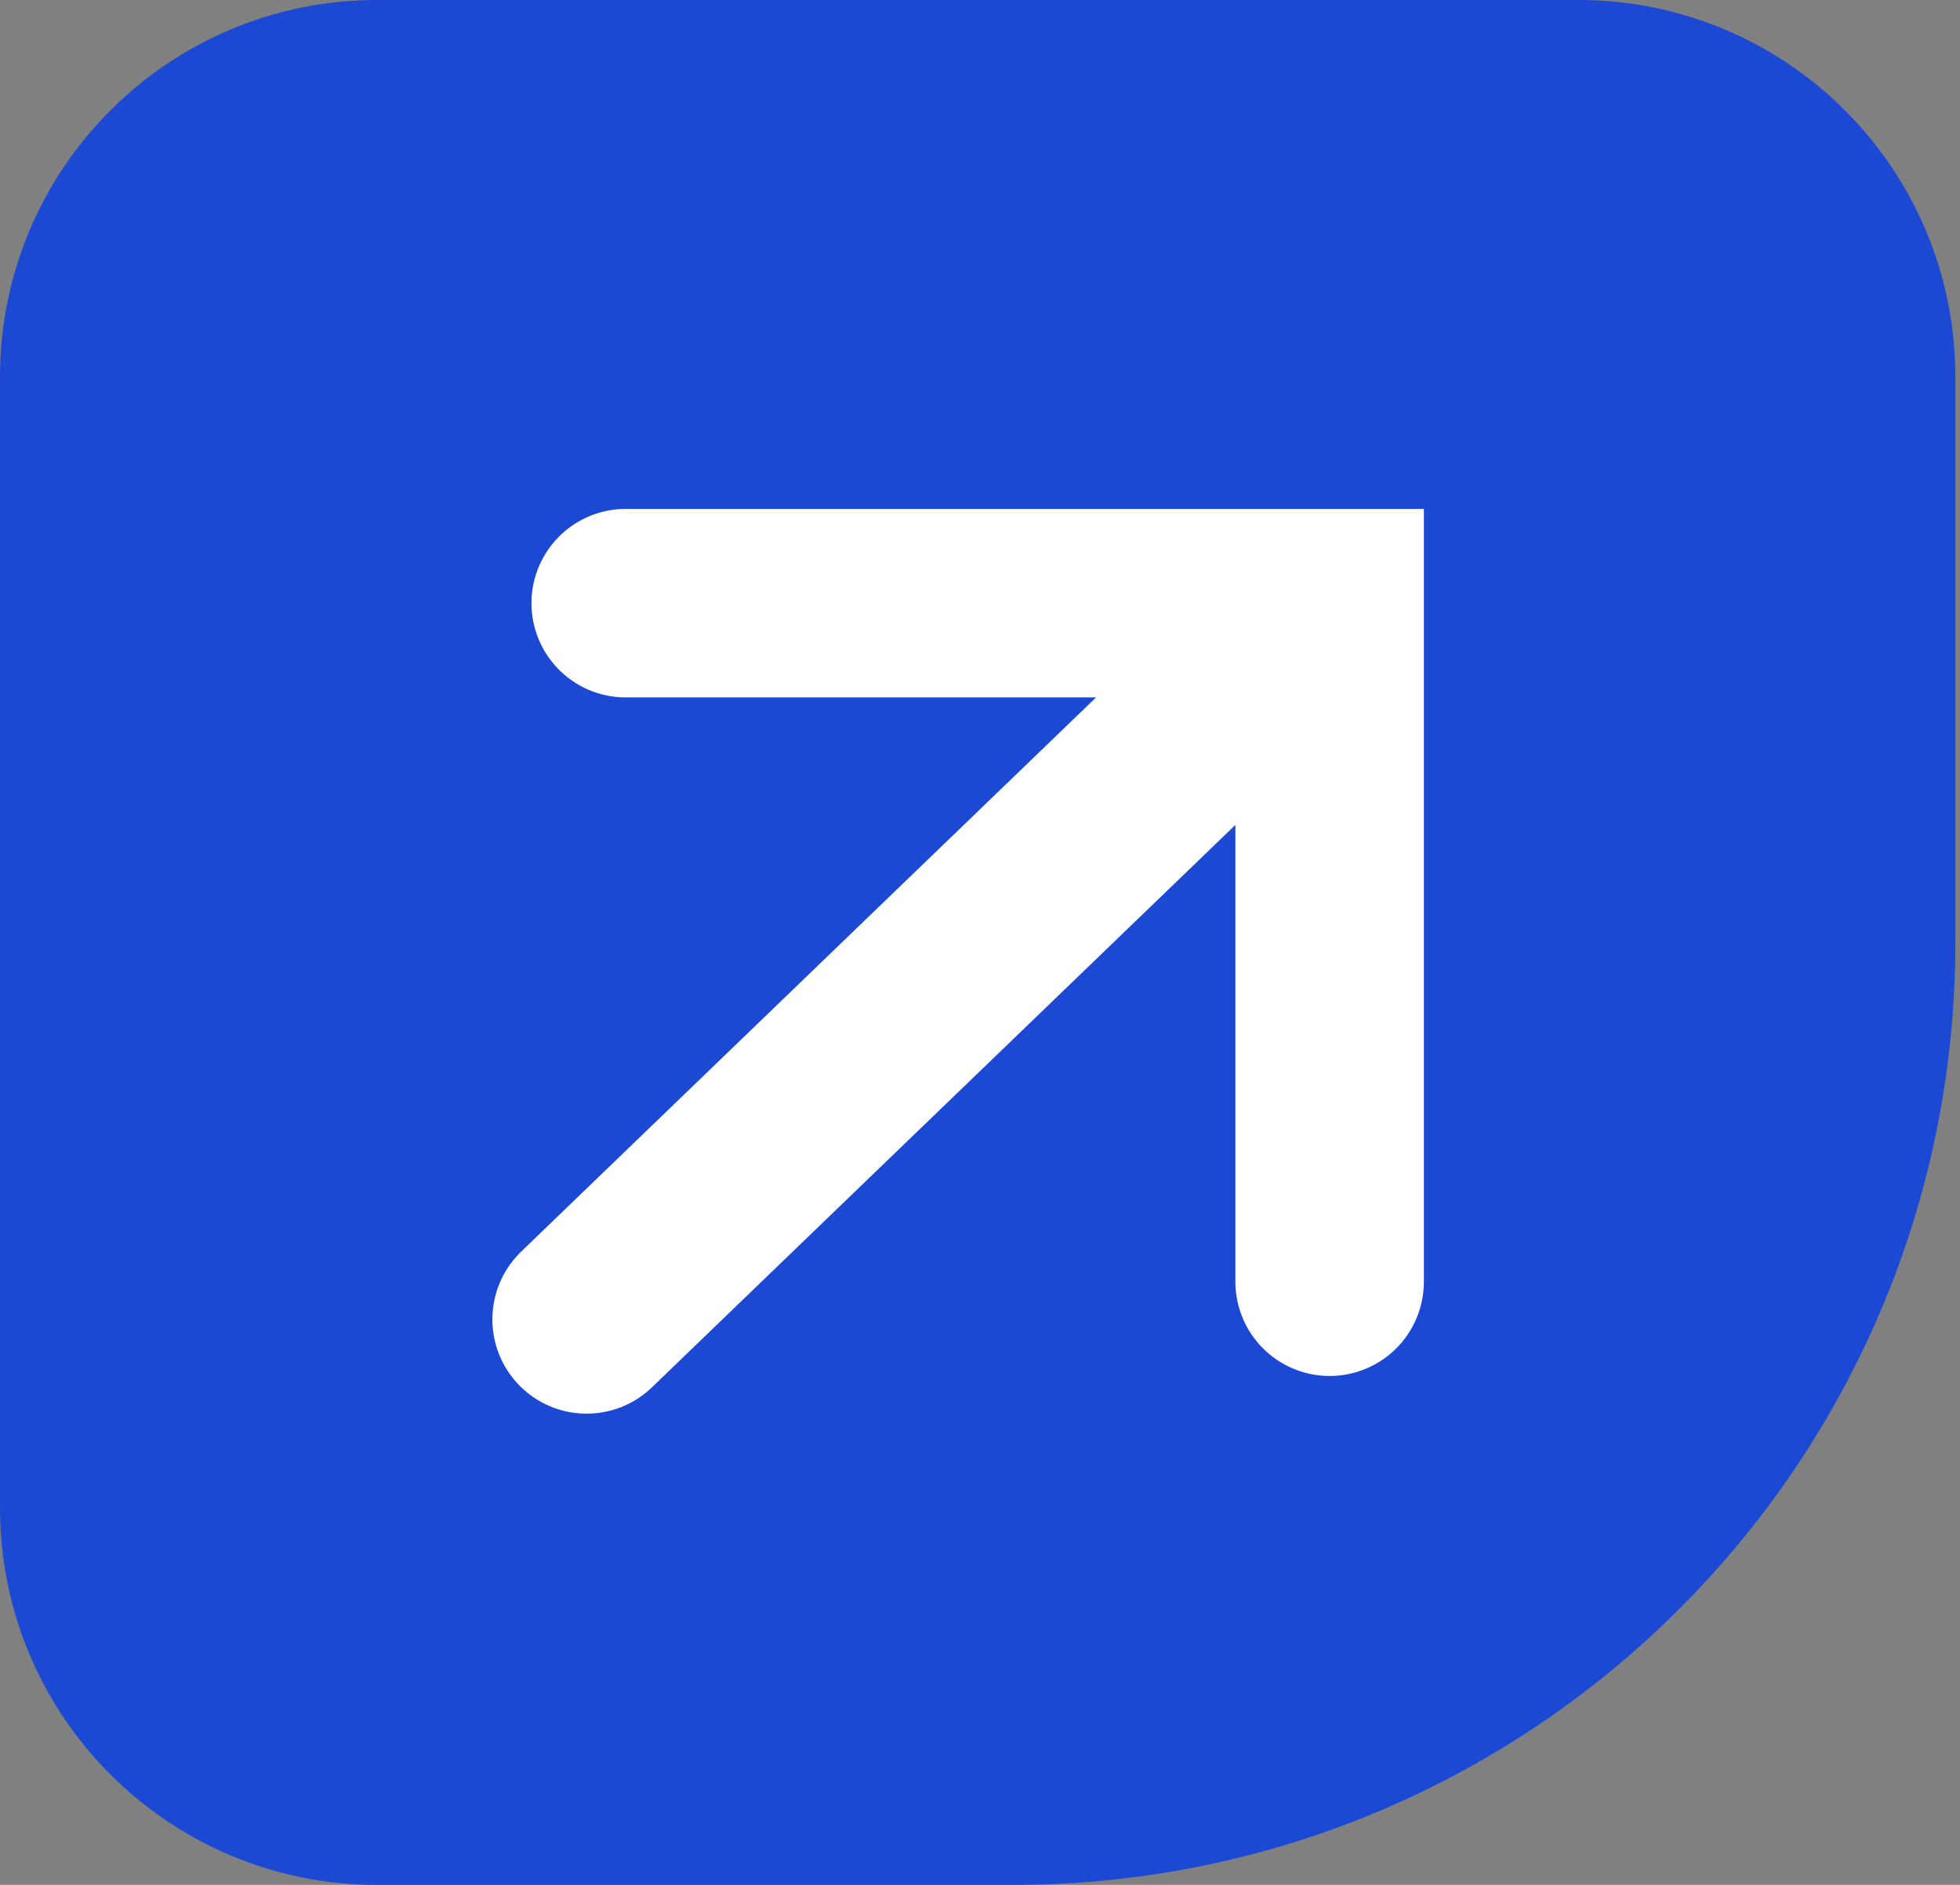 <svg xmlns="http://www.w3.org/2000/svg" width="52" height="50" viewBox="0 0 52 50" fill="none"><rect x="0" y="0" width="52" height="50" fill="#808080" stroke="none"/><path d="M0 10C0 4.477 4.477 0 10 0H41.877C47.4 0 51.877 4.477 51.877 10V25C51.877 38.807 40.684 50 26.877 50H10C4.477 50 0 45.523 0 40V10Z" fill="#1C49D4"></path><path d="M15.563 35L31.126 20" stroke="white" stroke-width="5" stroke-linecap="round"></path><path d="M16.6 16H35.276V34" stroke="white" stroke-width="5" stroke-linecap="round"></path></svg>